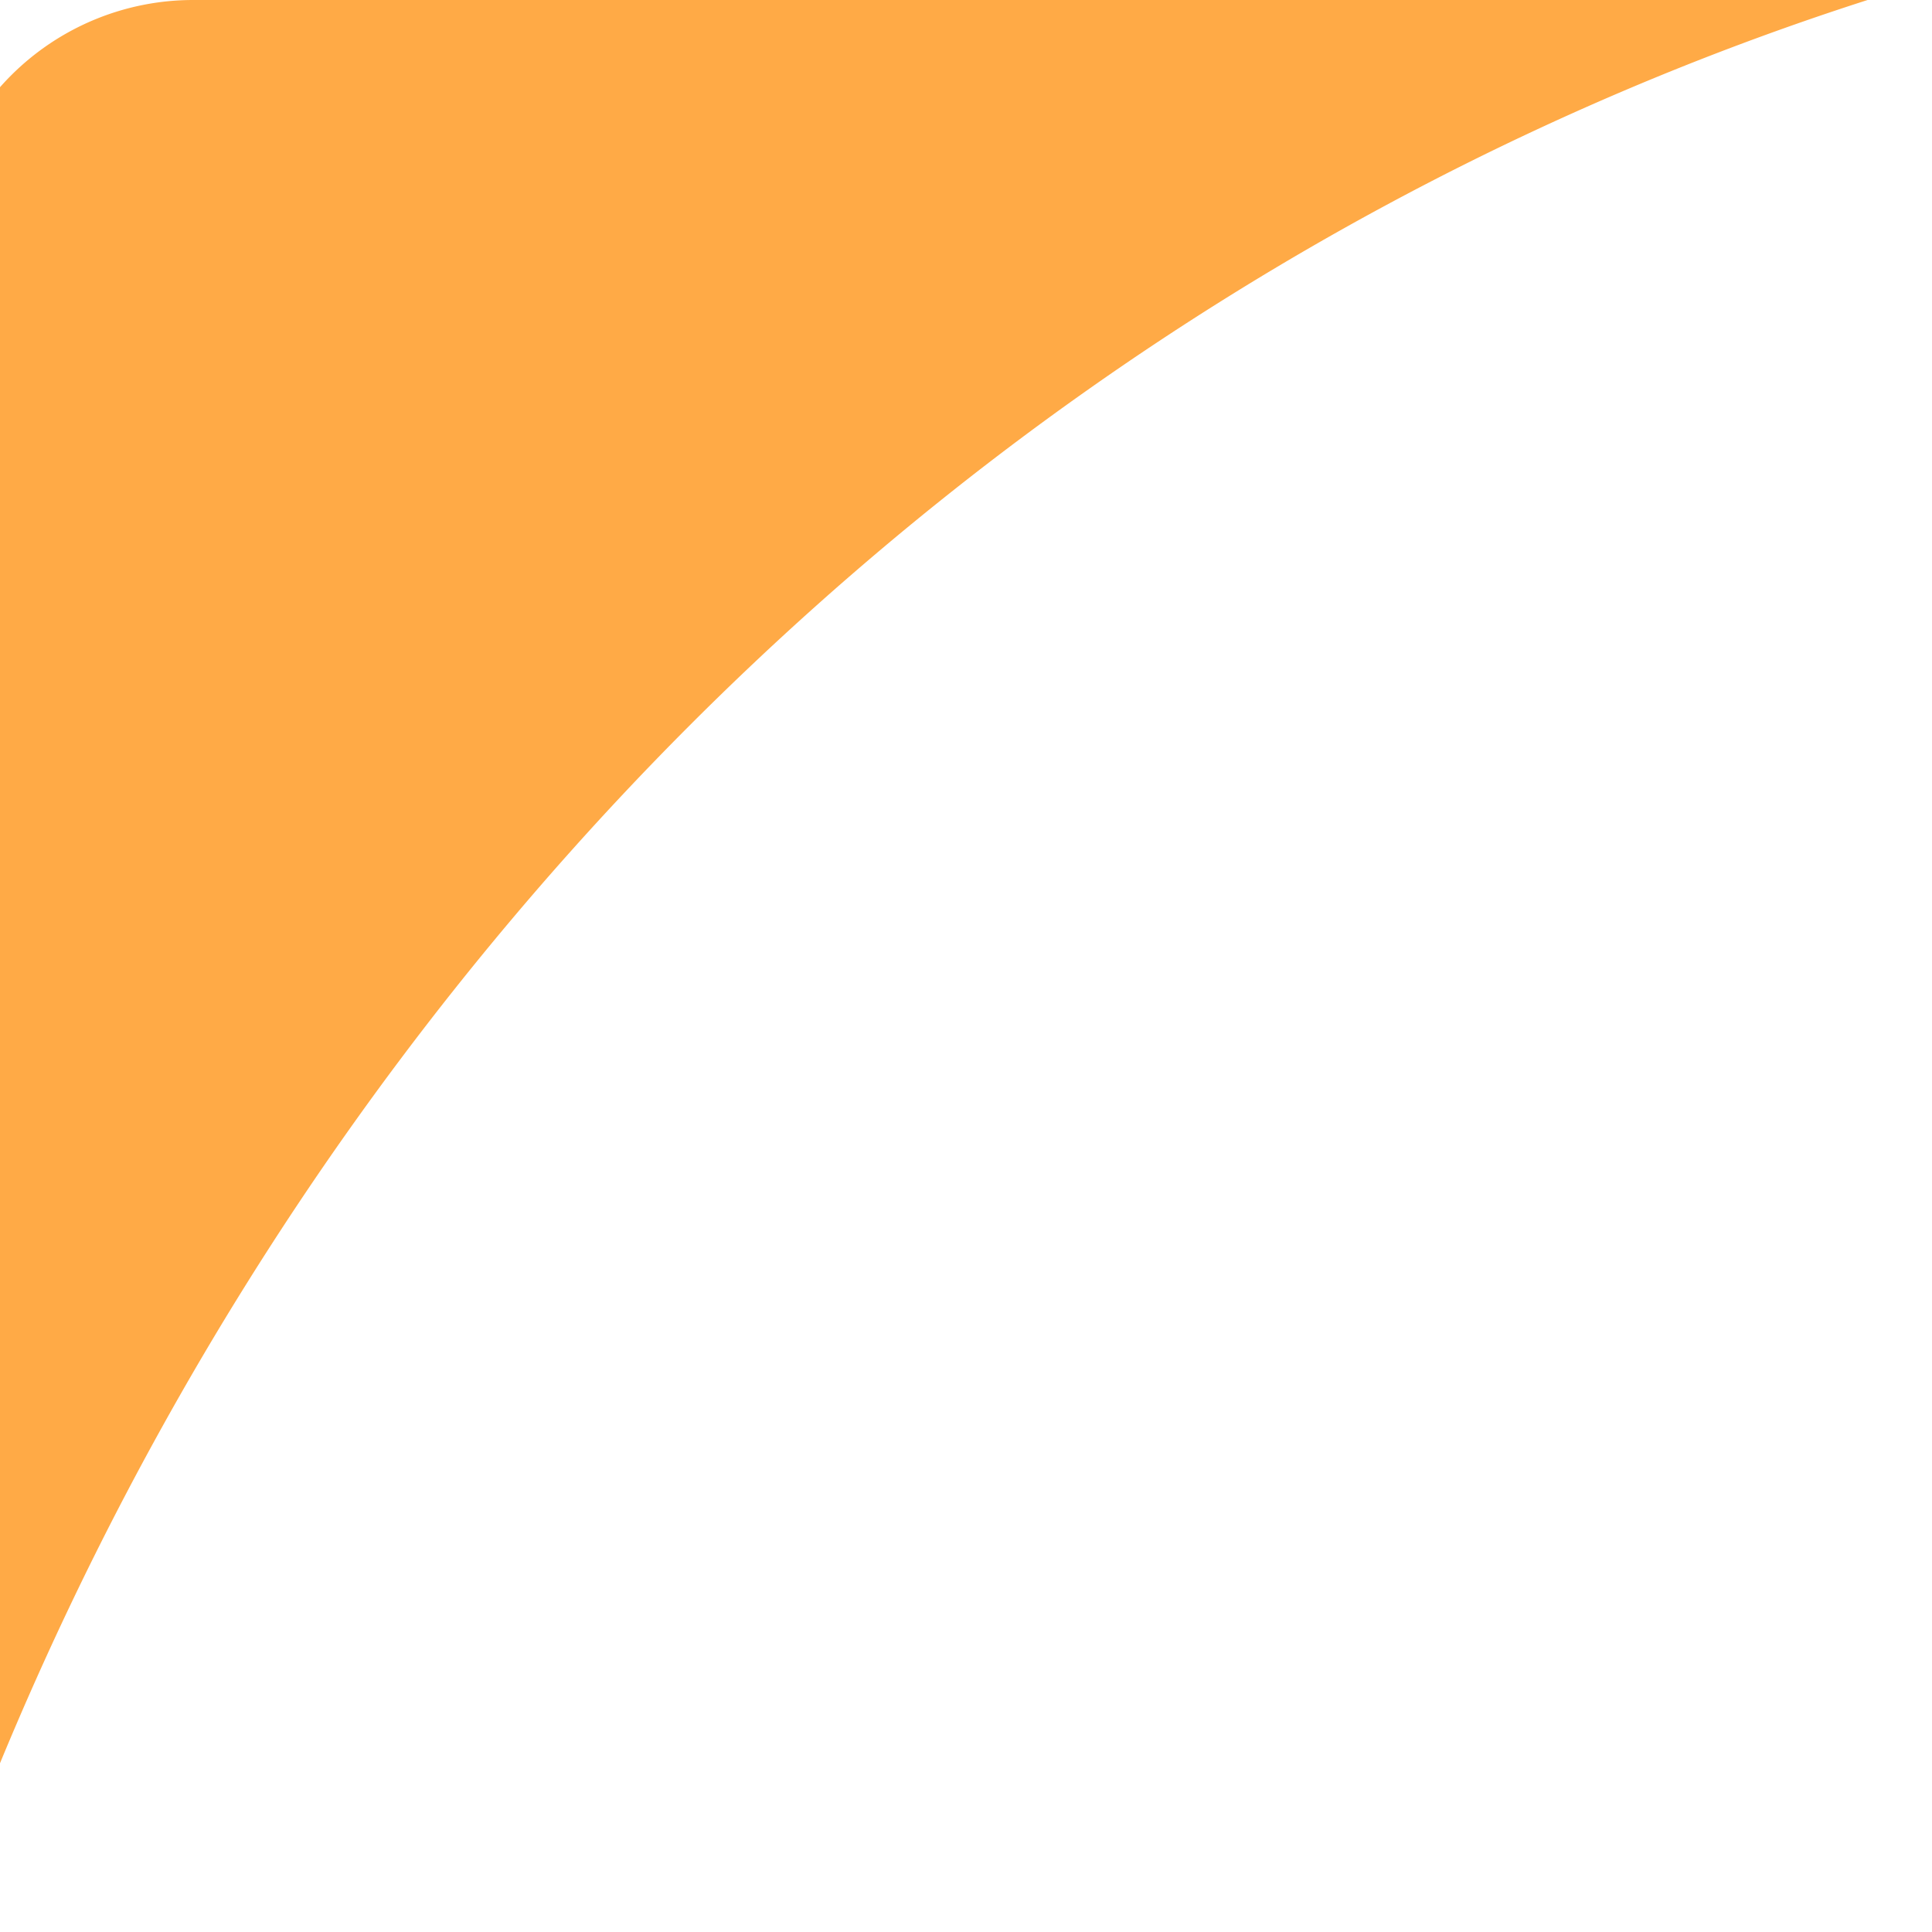 <svg width="30" height="30" viewBox="0 0 30 30" fill="none" xmlns="http://www.w3.org/2000/svg">
    <g filter="url(#ar0tyc1fda)">
        <path d="M30 0H4a4 4 0 0 0-4 4v26C5.034 15.635 16.15 4.443 30 0z" fill="#FFAA46"/>
    </g>
    <defs>
        <filter id="ar0tyc1fda" x="-1" y="0" width="31" height="30" filterUnits="userSpaceOnUse" color-interpolation-filters="sRGB">
            <feFlood flood-opacity="0" result="BackgroundImageFix"/>
            <feBlend in="SourceGraphic" in2="BackgroundImageFix" result="shape"/>
            <feColorMatrix in="SourceAlpha" values="0 0 0 0 0 0 0 0 0 0 0 0 0 0 0 0 0 0 127 0" result="hardAlpha"/>
            <feOffset dx="-1"/>
            <feGaussianBlur stdDeviation="3"/>
            <feComposite in2="hardAlpha" operator="arithmetic" k2="-1" k3="1"/>
            <feColorMatrix values="0 0 0 0 0.998 0 0 0 0 0.54 0 0 0 0 0.002 0 0 0 1 0"/>
            <feBlend in2="shape" result="effect1_innerShadow_155_8195"/>
        </filter>
    </defs>
</svg>
